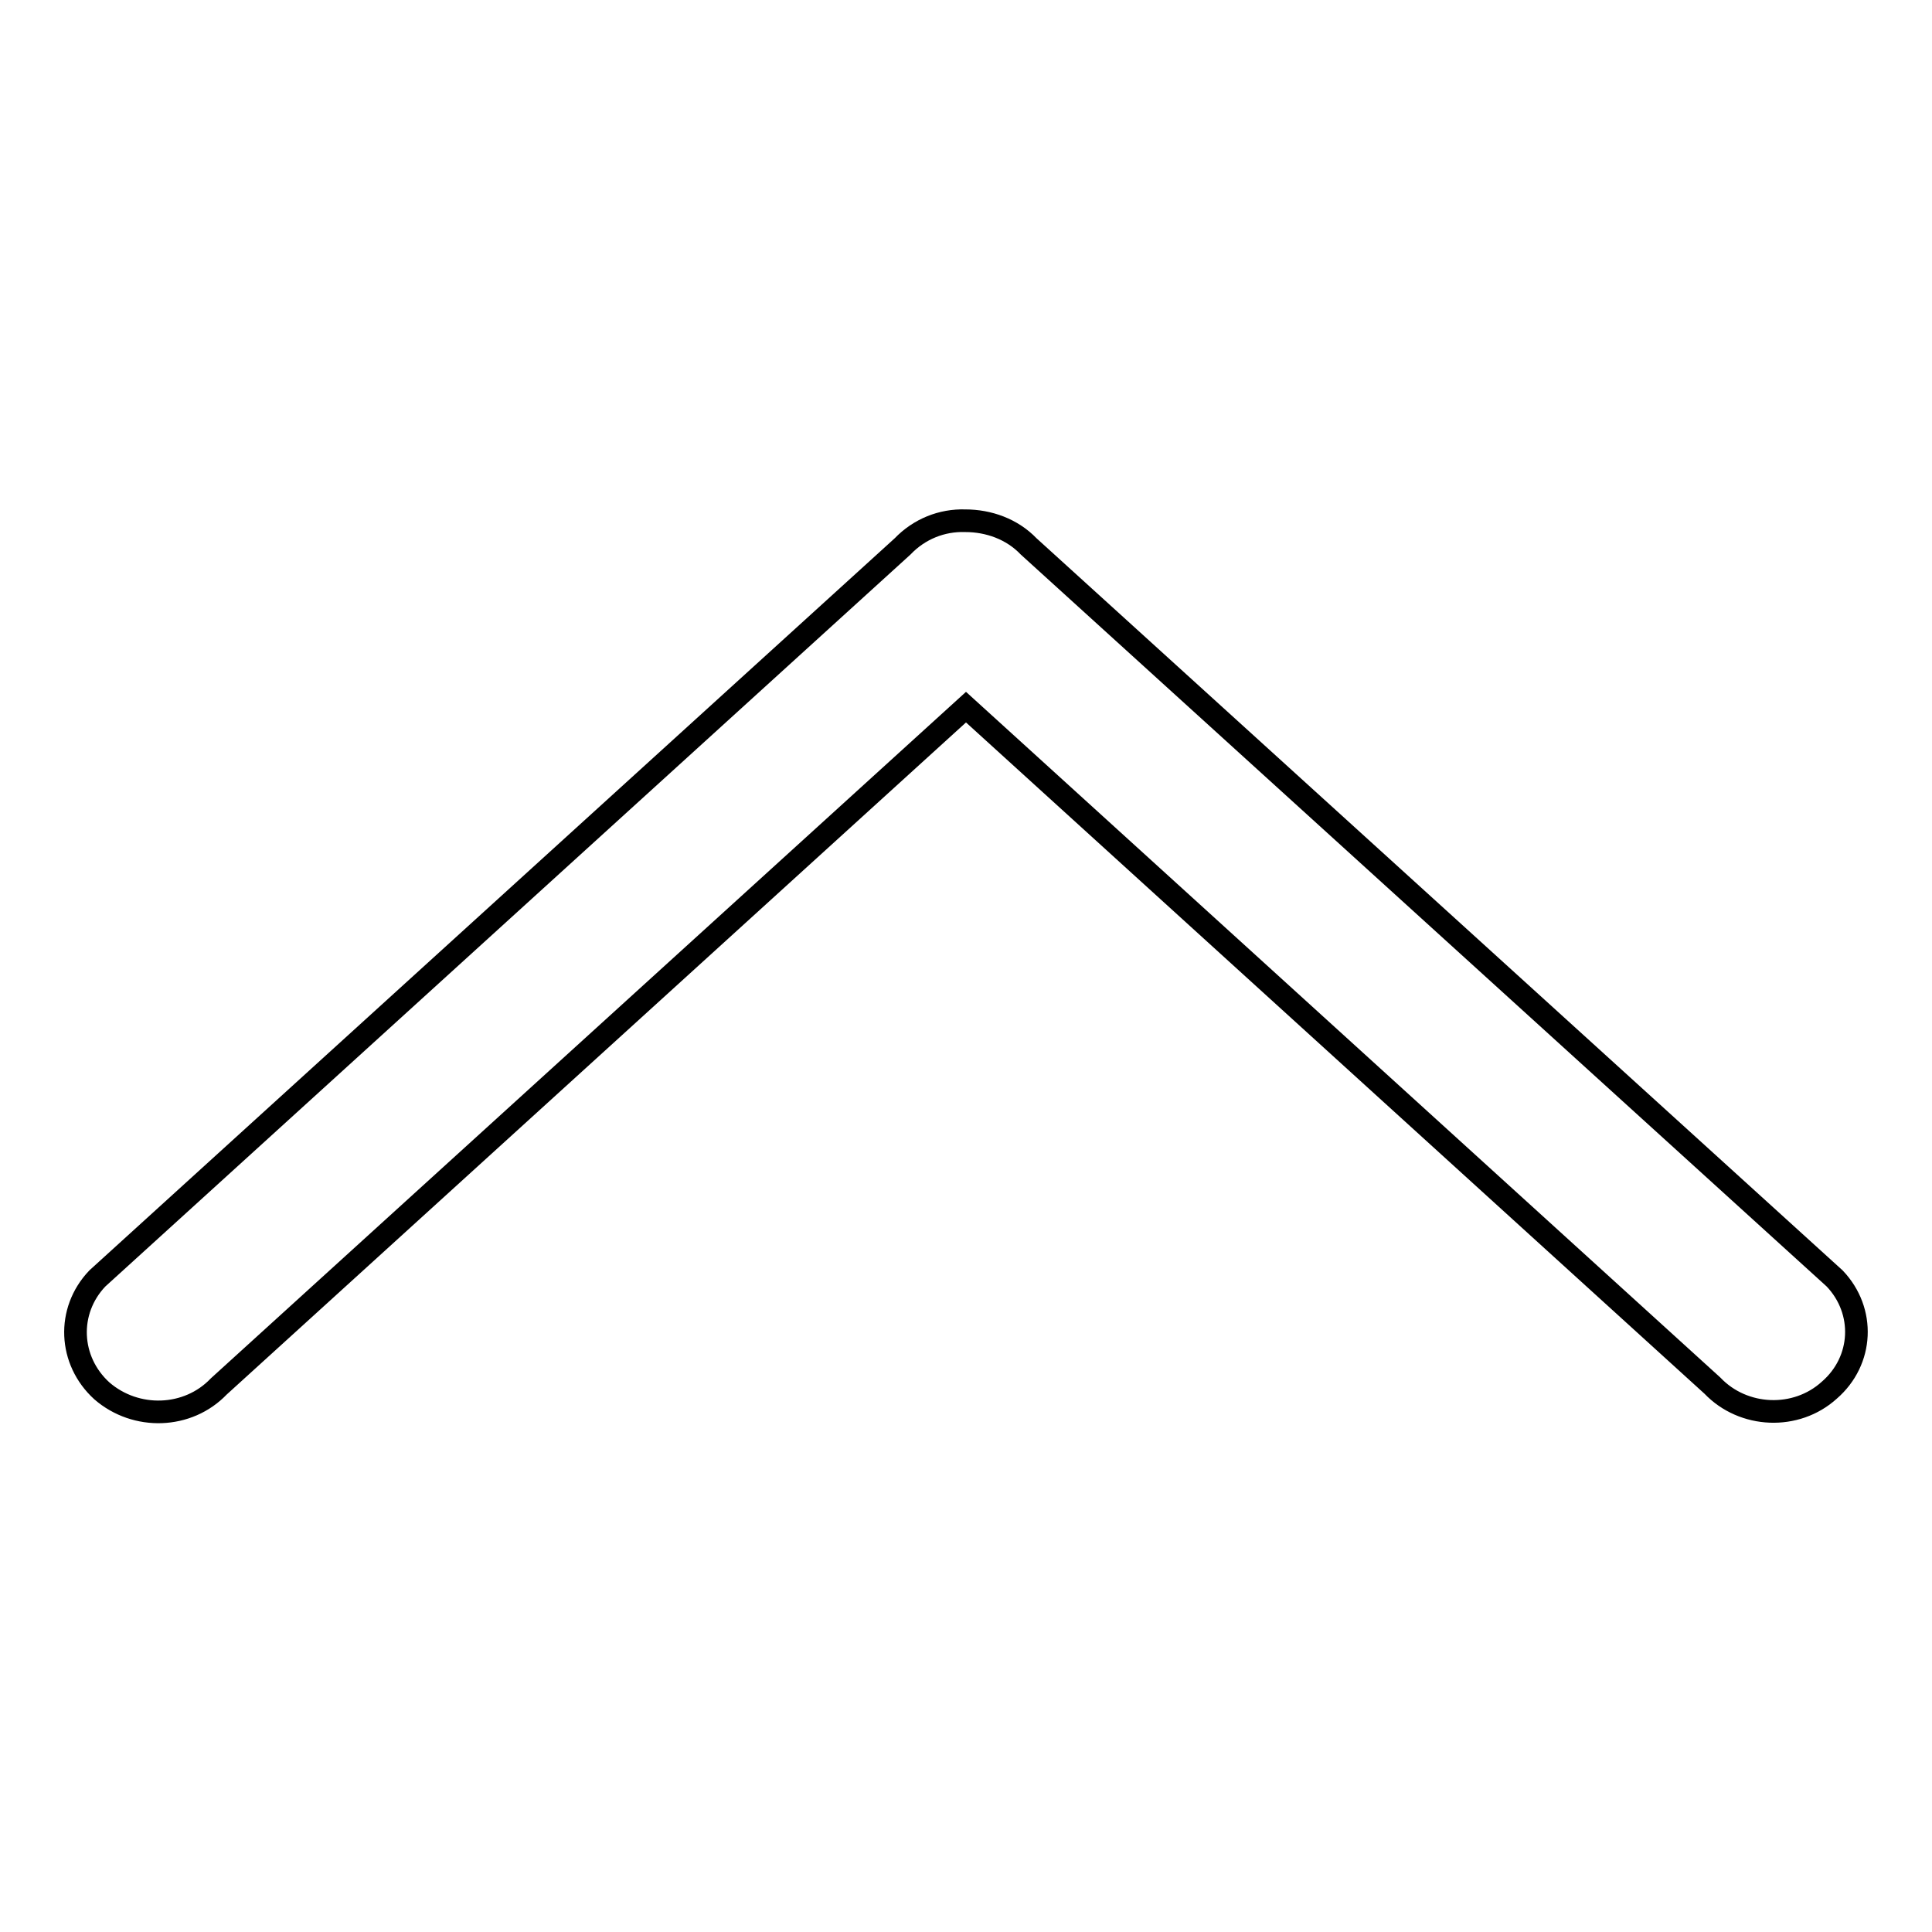 <?xml version="1.0" encoding="utf-8"?>
<!-- Svg Vector Icons : http://www.onlinewebfonts.com/icon -->
<!DOCTYPE svg PUBLIC "-//W3C//DTD SVG 1.1//EN" "http://www.w3.org/Graphics/SVG/1.1/DTD/svg11.dtd">
<svg version="1.1" xmlns="http://www.w3.org/2000/svg" xmlns:xlink="http://www.w3.org/1999/xlink" x="0px" y="0px" viewBox="0 0 256 256" enable-background="new 0 0 256 256" xml:space="preserve">
<g><g><path stroke-width="3" fill-opacity="0" stroke="#000000"  d="M243.1,169.4l-106.8-97c-2.2-2.3-5.3-3.4-8.4-3.4c-3.1-0.1-6.1,1.1-8.3,3.4l-106.7,97c-4.1,4.3-3.8,10.9,0.6,14.9c4.5,3.9,11.4,3.7,15.5-0.6L128,93.7l98.9,89.9c4.1,4.3,11.1,4.6,15.5,0.6C246.9,180.3,247.2,173.7,243.1,169.4L243.1,169.4z"/></g></g>
</svg>